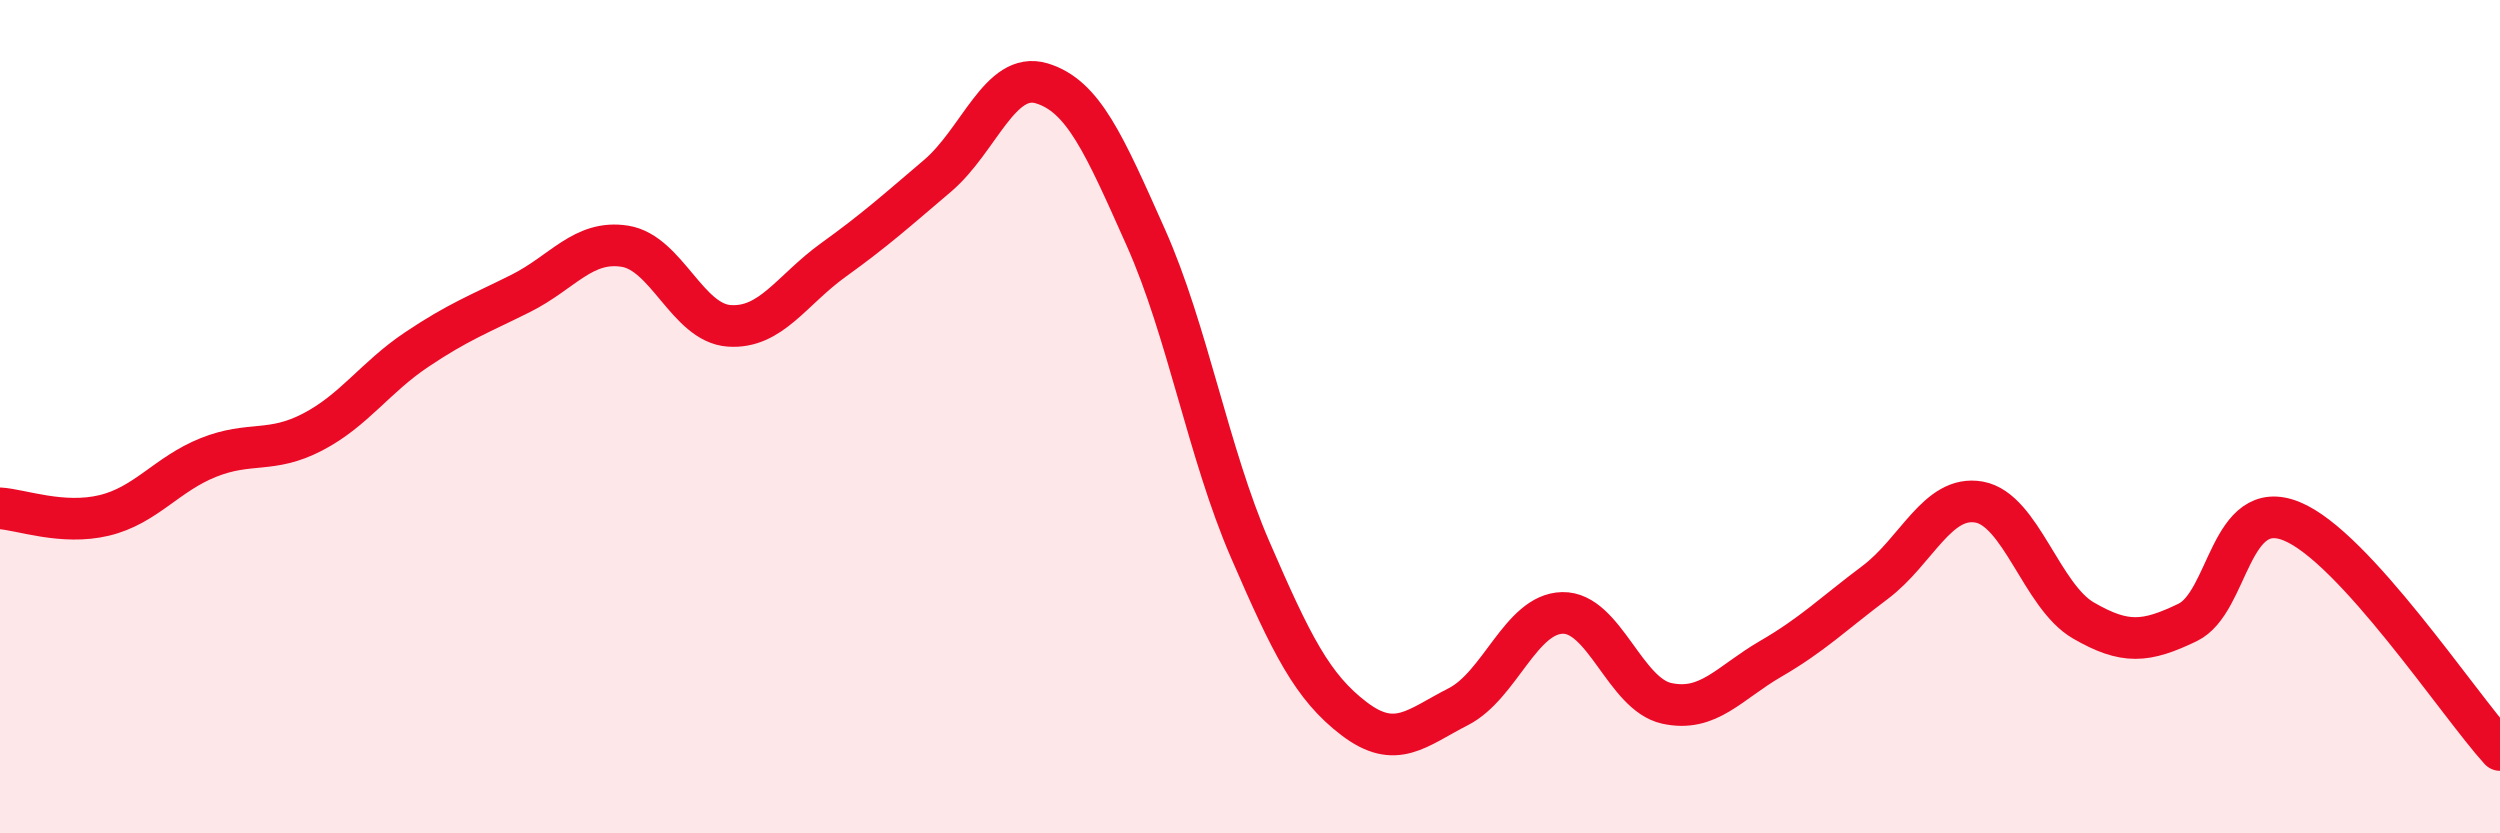 
    <svg width="60" height="20" viewBox="0 0 60 20" xmlns="http://www.w3.org/2000/svg">
      <path
        d="M 0,12.2 C 0.5,12.23 1.5,12.61 2.5,12.37 C 3.5,12.13 4,11.38 5,10.98 C 6,10.58 6.5,10.89 7.5,10.37 C 8.5,9.85 9,9.06 10,8.39 C 11,7.72 11.5,7.54 12.5,7.04 C 13.5,6.54 14,5.75 15,5.91 C 16,6.07 16.5,7.75 17.5,7.82 C 18.5,7.89 19,6.96 20,6.24 C 21,5.52 21.5,5.07 22.5,4.22 C 23.5,3.37 24,1.7 25,2 C 26,2.3 26.5,3.46 27.5,5.7 C 28.5,7.94 29,10.87 30,13.18 C 31,15.49 31.5,16.49 32.5,17.25 C 33.5,18.01 34,17.47 35,16.96 C 36,16.45 36.5,14.73 37.5,14.71 C 38.5,14.69 39,16.66 40,16.88 C 41,17.1 41.5,16.39 42.5,15.81 C 43.5,15.23 44,14.73 45,13.98 C 46,13.23 46.5,11.87 47.5,12.05 C 48.5,12.23 49,14.31 50,14.89 C 51,15.47 51.5,15.42 52.5,14.94 C 53.5,14.46 53.5,11.9 55,12.51 C 56.5,13.12 59,16.9 60,18L60 20L0 20Z"
        fill="#EB0A25"
        opacity="0.1"
        stroke-linecap="round"
        stroke-linejoin="round"
      />
      <path
        d="M 0,12.2 C 0.5,12.23 1.5,12.61 2.5,12.37 C 3.5,12.13 4,11.38 5,10.98 C 6,10.58 6.5,10.89 7.5,10.37 C 8.5,9.85 9,9.06 10,8.39 C 11,7.72 11.5,7.54 12.5,7.04 C 13.5,6.54 14,5.75 15,5.91 C 16,6.07 16.5,7.75 17.5,7.82 C 18.5,7.89 19,6.96 20,6.24 C 21,5.52 21.5,5.07 22.5,4.22 C 23.5,3.37 24,1.7 25,2 C 26,2.3 26.5,3.46 27.5,5.7 C 28.5,7.94 29,10.87 30,13.18 C 31,15.49 31.5,16.49 32.5,17.25 C 33.5,18.01 34,17.47 35,16.96 C 36,16.45 36.5,14.73 37.5,14.71 C 38.5,14.69 39,16.66 40,16.88 C 41,17.1 41.5,16.39 42.5,15.81 C 43.5,15.23 44,14.73 45,13.98 C 46,13.23 46.5,11.87 47.5,12.05 C 48.5,12.23 49,14.31 50,14.89 C 51,15.47 51.5,15.42 52.5,14.94 C 53.5,14.46 53.5,11.9 55,12.51 C 56.5,13.12 59,16.9 60,18"
        stroke="#EB0A25"
        stroke-width="1"
        fill="none"
        stroke-linecap="round"
        stroke-linejoin="round"
      />
    </svg>
  